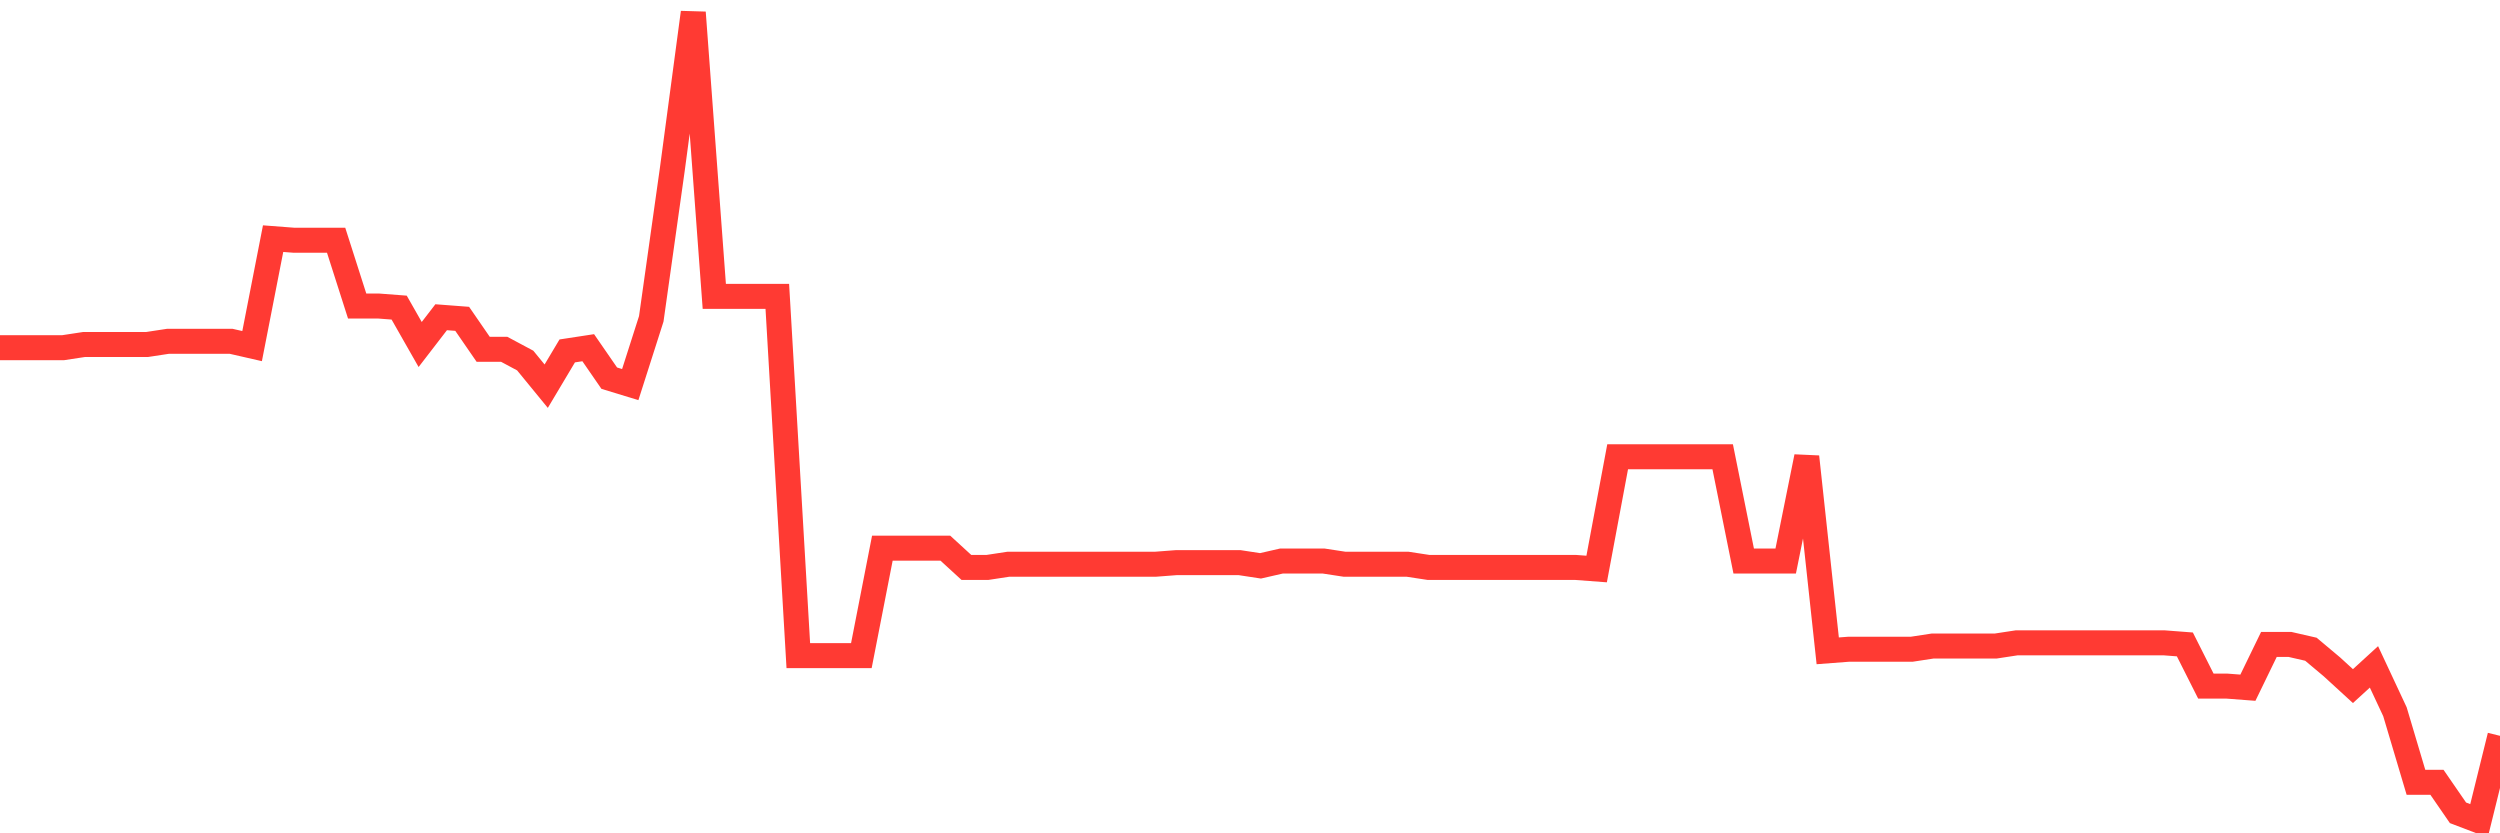<svg
  xmlns="http://www.w3.org/2000/svg"
  xmlns:xlink="http://www.w3.org/1999/xlink"
  width="120"
  height="40"
  viewBox="0 0 120 40"
  preserveAspectRatio="none"
>
  <polyline
    points="0,16.69 1.008,16.69 2.017,16.69 3.025,16.69 4.034,16.536 5.042,16.536 6.05,16.536 7.059,16.536 8.067,16.382 9.076,16.382 10.084,16.382 11.092,16.382 12.101,16.613 13.109,11.455 14.118,11.532 15.126,11.532 16.134,11.532 17.143,14.688 18.151,14.688 19.16,14.765 20.168,16.536 21.176,15.227 22.185,15.304 23.193,16.767 24.202,16.767 25.21,17.306 26.218,18.537 27.227,16.844 28.235,16.69 29.244,18.152 30.252,18.46 31.261,15.304 32.269,8.144 33.277,0.6 34.286,14.226 35.294,14.226 36.303,14.226 37.311,14.226 38.319,31.471 39.328,31.471 40.336,31.471 41.345,31.471 42.353,26.313 43.361,26.313 44.37,26.313 45.378,26.313 46.387,27.237 47.395,27.237 48.403,27.083 49.412,27.083 50.42,27.083 51.429,27.083 52.437,27.083 53.445,27.083 54.454,27.083 55.462,27.083 56.471,27.006 57.479,27.006 58.487,27.006 59.496,27.006 60.504,27.16 61.513,26.929 62.521,26.929 63.529,26.929 64.538,27.083 65.546,27.083 66.555,27.083 67.563,27.083 68.571,27.237 69.58,27.237 70.588,27.237 71.597,27.237 72.605,27.237 73.613,27.237 74.622,27.237 75.63,27.237 76.639,27.313 77.647,21.925 78.655,21.925 79.664,21.925 80.672,21.925 81.681,21.925 82.689,21.925 83.697,26.929 84.706,26.929 85.714,26.929 86.723,21.925 87.731,31.24 88.739,31.163 89.748,31.163 90.756,31.163 91.765,31.163 92.773,31.009 93.782,31.009 94.79,31.009 95.798,31.009 96.807,30.855 97.815,30.855 98.824,30.855 99.832,30.855 100.84,30.855 101.849,30.855 102.857,30.855 103.866,30.855 104.874,30.932 105.882,32.933 106.891,32.933 107.899,33.01 108.908,30.932 109.916,30.932 110.924,31.163 111.933,32.01 112.941,32.933 113.95,32.01 114.958,34.165 115.966,37.552 116.975,37.552 117.983,39.015 118.992,39.4 120,35.32"
    fill="none"
    stroke="#ff3a33"
    stroke-width="1.2"
  >
  </polyline>
</svg>